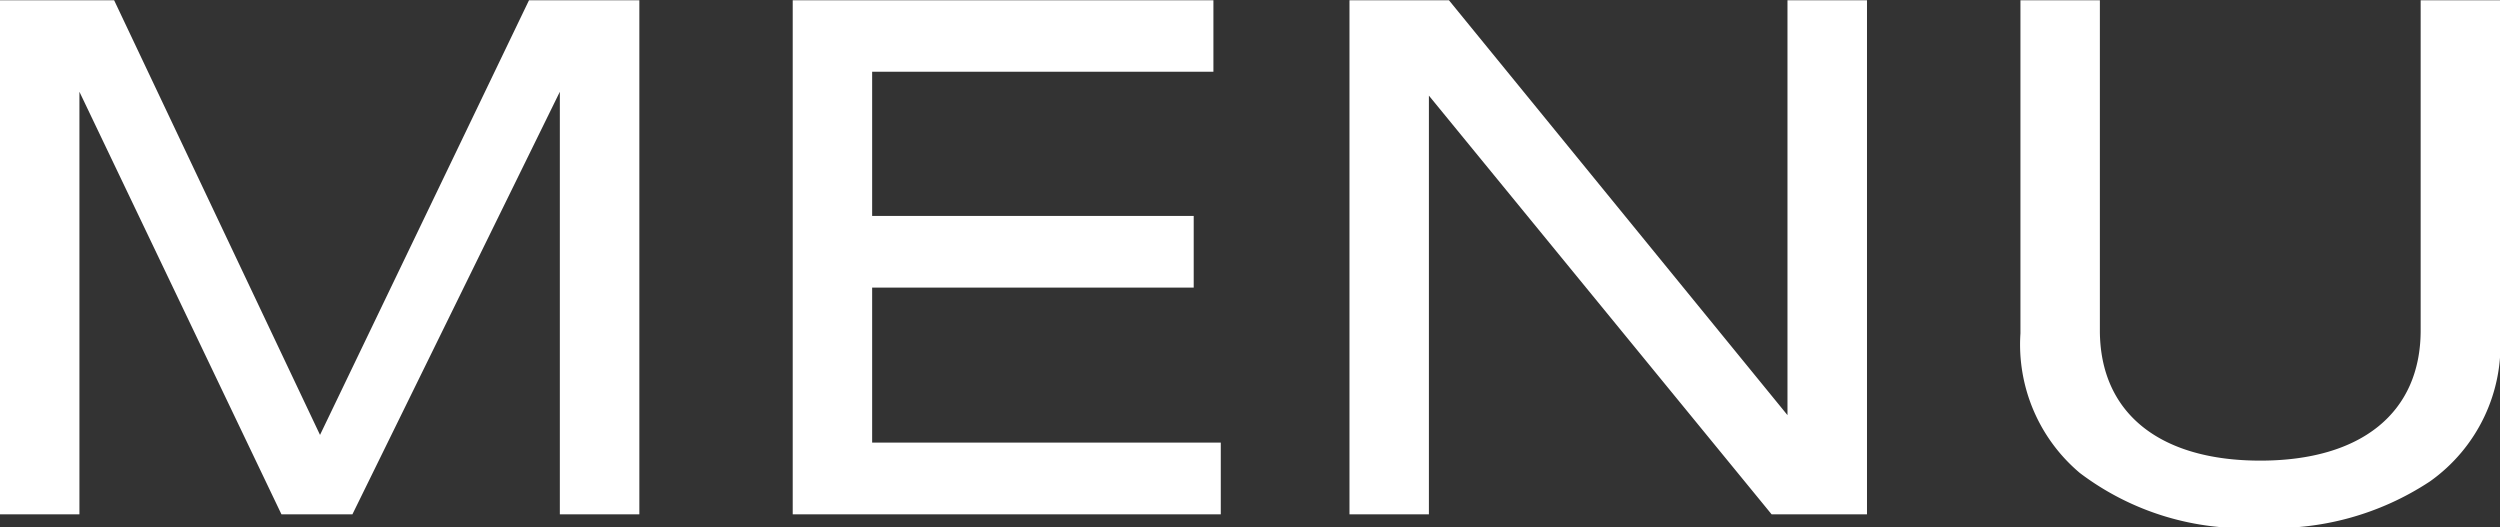<svg xmlns="http://www.w3.org/2000/svg" width="29.178" height="6.156" viewBox="0 0 29.178 6.156">
  <rect x="0" y="0" width="29.178" height="6.156" fill="#333333" stroke="none"/>
  <path id="パス_676" data-name="パス 676" d="M8.2,0V-6H6.912L4.473-.927,2.07-6H.738V0h.927V-4.932L4.023,0h.828L7.272-4.932V0Zm6.786,0V-.837H10.917V-2.646H14.67v-.837H10.917V-5.166H14.9V-6H9.99V0Zm7.542,0V-6H21.6v4.842L17.649-6H16.488V0h.927V-4.887l4,4.887Zm6.462-6v3.852c0,.963-.693,1.521-1.872,1.521s-1.872-.558-1.872-1.521V-6h-.927v3.888a1.96,1.96,0,0,0,.693,1.629,3.182,3.182,0,0,0,2.106.639,3.289,3.289,0,0,0,1.98-.54,1.952,1.952,0,0,0,.819-1.728V-6Z" transform="translate(-0.738 6.003)" fill="#fff"/>
</svg>
